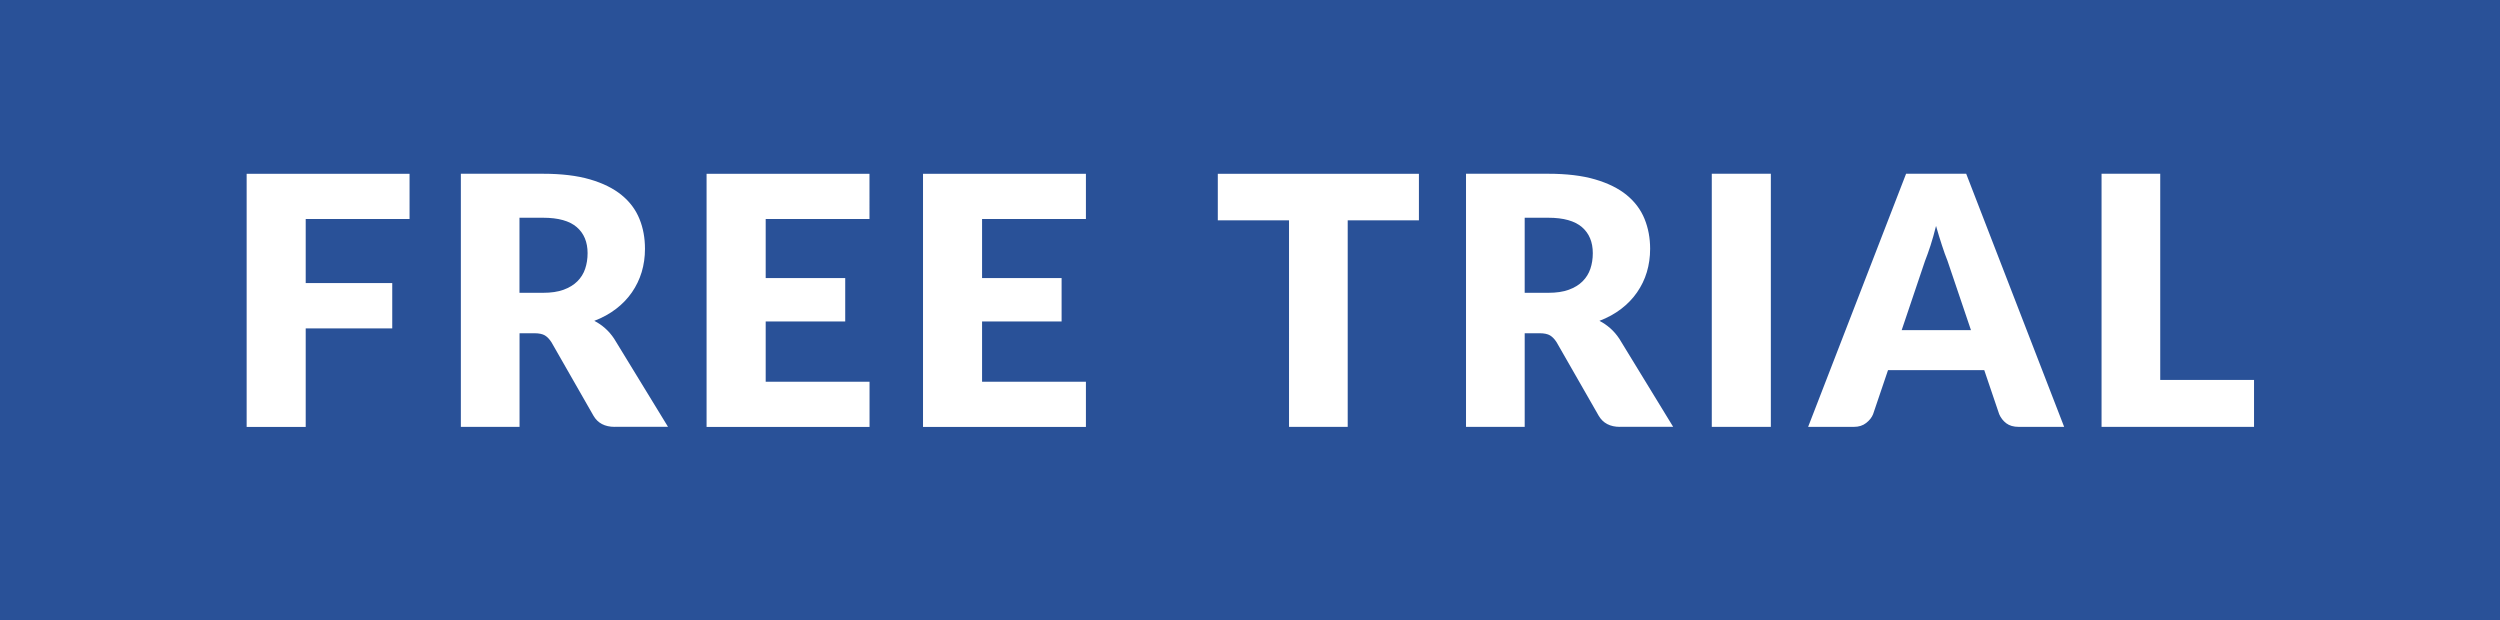 <?xml version="1.0" encoding="utf-8"?>
<!-- Generator: Adobe Illustrator 23.1.0, SVG Export Plug-In . SVG Version: 6.00 Build 0)  -->
<svg version="1.1" id="レイヤー_1" xmlns="http://www.w3.org/2000/svg" xmlns:xlink="http://www.w3.org/1999/xlink" x="0px"
	 y="0px" viewBox="0 0 403 100" enable-background="new 0 0 403 100" xml:space="preserve">
<path fill="#295198" d="M87.55,35.1h-3.81v12.1h3.81c1.29,0,2.38-0.16,3.29-0.49c0.9-0.33,1.65-0.78,2.23-1.36
	c0.58-0.58,1-1.25,1.26-2.03c0.26-0.77,0.39-1.61,0.39-2.51c0-1.79-0.58-3.19-1.75-4.2C91.81,35.61,90,35.1,87.55,35.1z"/>
<path fill="#295198" d="M0,0v100h403V0H0z M66.02,35.3H49.28v10.33h13.95v7.31H49.28v15.88h-9.52v-40.8h26.26V35.3z M99.09,68.81
	c-1.59,0-2.73-0.6-3.42-1.79L88.9,55.18c-0.32-0.5-0.67-0.87-1.06-1.11c-0.39-0.23-0.95-0.35-1.68-0.35h-2.41v15.09h-9.46v-40.8
	h13.27c2.95,0,5.46,0.3,7.55,0.91s3.78,1.45,5.1,2.53c1.32,1.08,2.27,2.36,2.87,3.84c0.6,1.47,0.89,3.08,0.89,4.82
	c0,1.33-0.18,2.58-0.53,3.75c-0.36,1.18-0.88,2.26-1.57,3.26c-0.69,1-1.54,1.89-2.56,2.67s-2.19,1.43-3.51,1.93
	c0.62,0.32,1.2,0.71,1.74,1.19c0.54,0.48,1.03,1.04,1.46,1.69l8.68,14.2H99.09z M140.17,35.3h-16.74v9.52h12.82v7h-12.82v9.72h16.74
	v7.28H113.9v-40.8h26.26V35.3z M175.05,35.3h-16.74v9.52h12.82v7h-12.82v9.72h16.74v7.28h-26.26v-40.8h26.26V35.3z M228.73,35.52
	h-11.48v33.29h-9.46V35.52h-11.48v-7.5h32.42V35.52z M261.13,68.81c-1.59,0-2.72-0.6-3.42-1.79l-6.78-11.84
	c-0.32-0.5-0.67-0.87-1.06-1.11c-0.39-0.23-0.95-0.35-1.68-0.35h-2.41v15.09h-9.46v-40.8h13.27c2.95,0,5.46,0.3,7.54,0.91
	c2.08,0.61,3.78,1.45,5.1,2.53c1.31,1.08,2.27,2.36,2.87,3.84s0.9,3.08,0.9,4.82c0,1.33-0.18,2.58-0.53,3.75
	c-0.35,1.18-0.88,2.26-1.57,3.26c-0.69,1-1.54,1.89-2.56,2.67s-2.19,1.43-3.51,1.93c0.62,0.32,1.19,0.71,1.74,1.19
	c0.54,0.48,1.03,1.04,1.46,1.69l8.68,14.2H261.13z M285.46,68.81h-9.52v-40.8h9.52V68.81z M325.41,68.81
	c-0.82,0-1.48-0.19-1.99-0.57c-0.5-0.38-0.89-0.87-1.15-1.47l-2.41-7.11h-15.51l-2.41,7.11c-0.21,0.52-0.57,0.99-1.11,1.41
	c-0.53,0.42-1.19,0.63-1.97,0.63h-7.39l15.79-40.8h9.69l15.79,40.8H325.41z M363.35,68.81h-24.58v-40.8h9.46v33.24h15.12V68.81z"/>
<path fill="#295198" d="M313.04,39.54c-0.32-0.96-0.63-2-0.95-3.12c-0.28,1.14-0.58,2.19-0.89,3.16c-0.32,0.97-0.62,1.81-0.9,2.52
	l-3.75,11.12h11.17l-3.78-11.17C313.65,41.34,313.35,40.5,313.04,39.54z"/>
<path fill="#295198" d="M249.59,35.1h-3.81v12.1h3.81c1.29,0,2.38-0.16,3.29-0.49c0.91-0.33,1.65-0.78,2.23-1.36
	c0.58-0.58,1-1.25,1.26-2.03c0.26-0.77,0.39-1.61,0.39-2.51c0-1.79-0.58-3.19-1.75-4.2C253.84,35.61,252.04,35.1,249.59,35.1z"/>

</svg>
